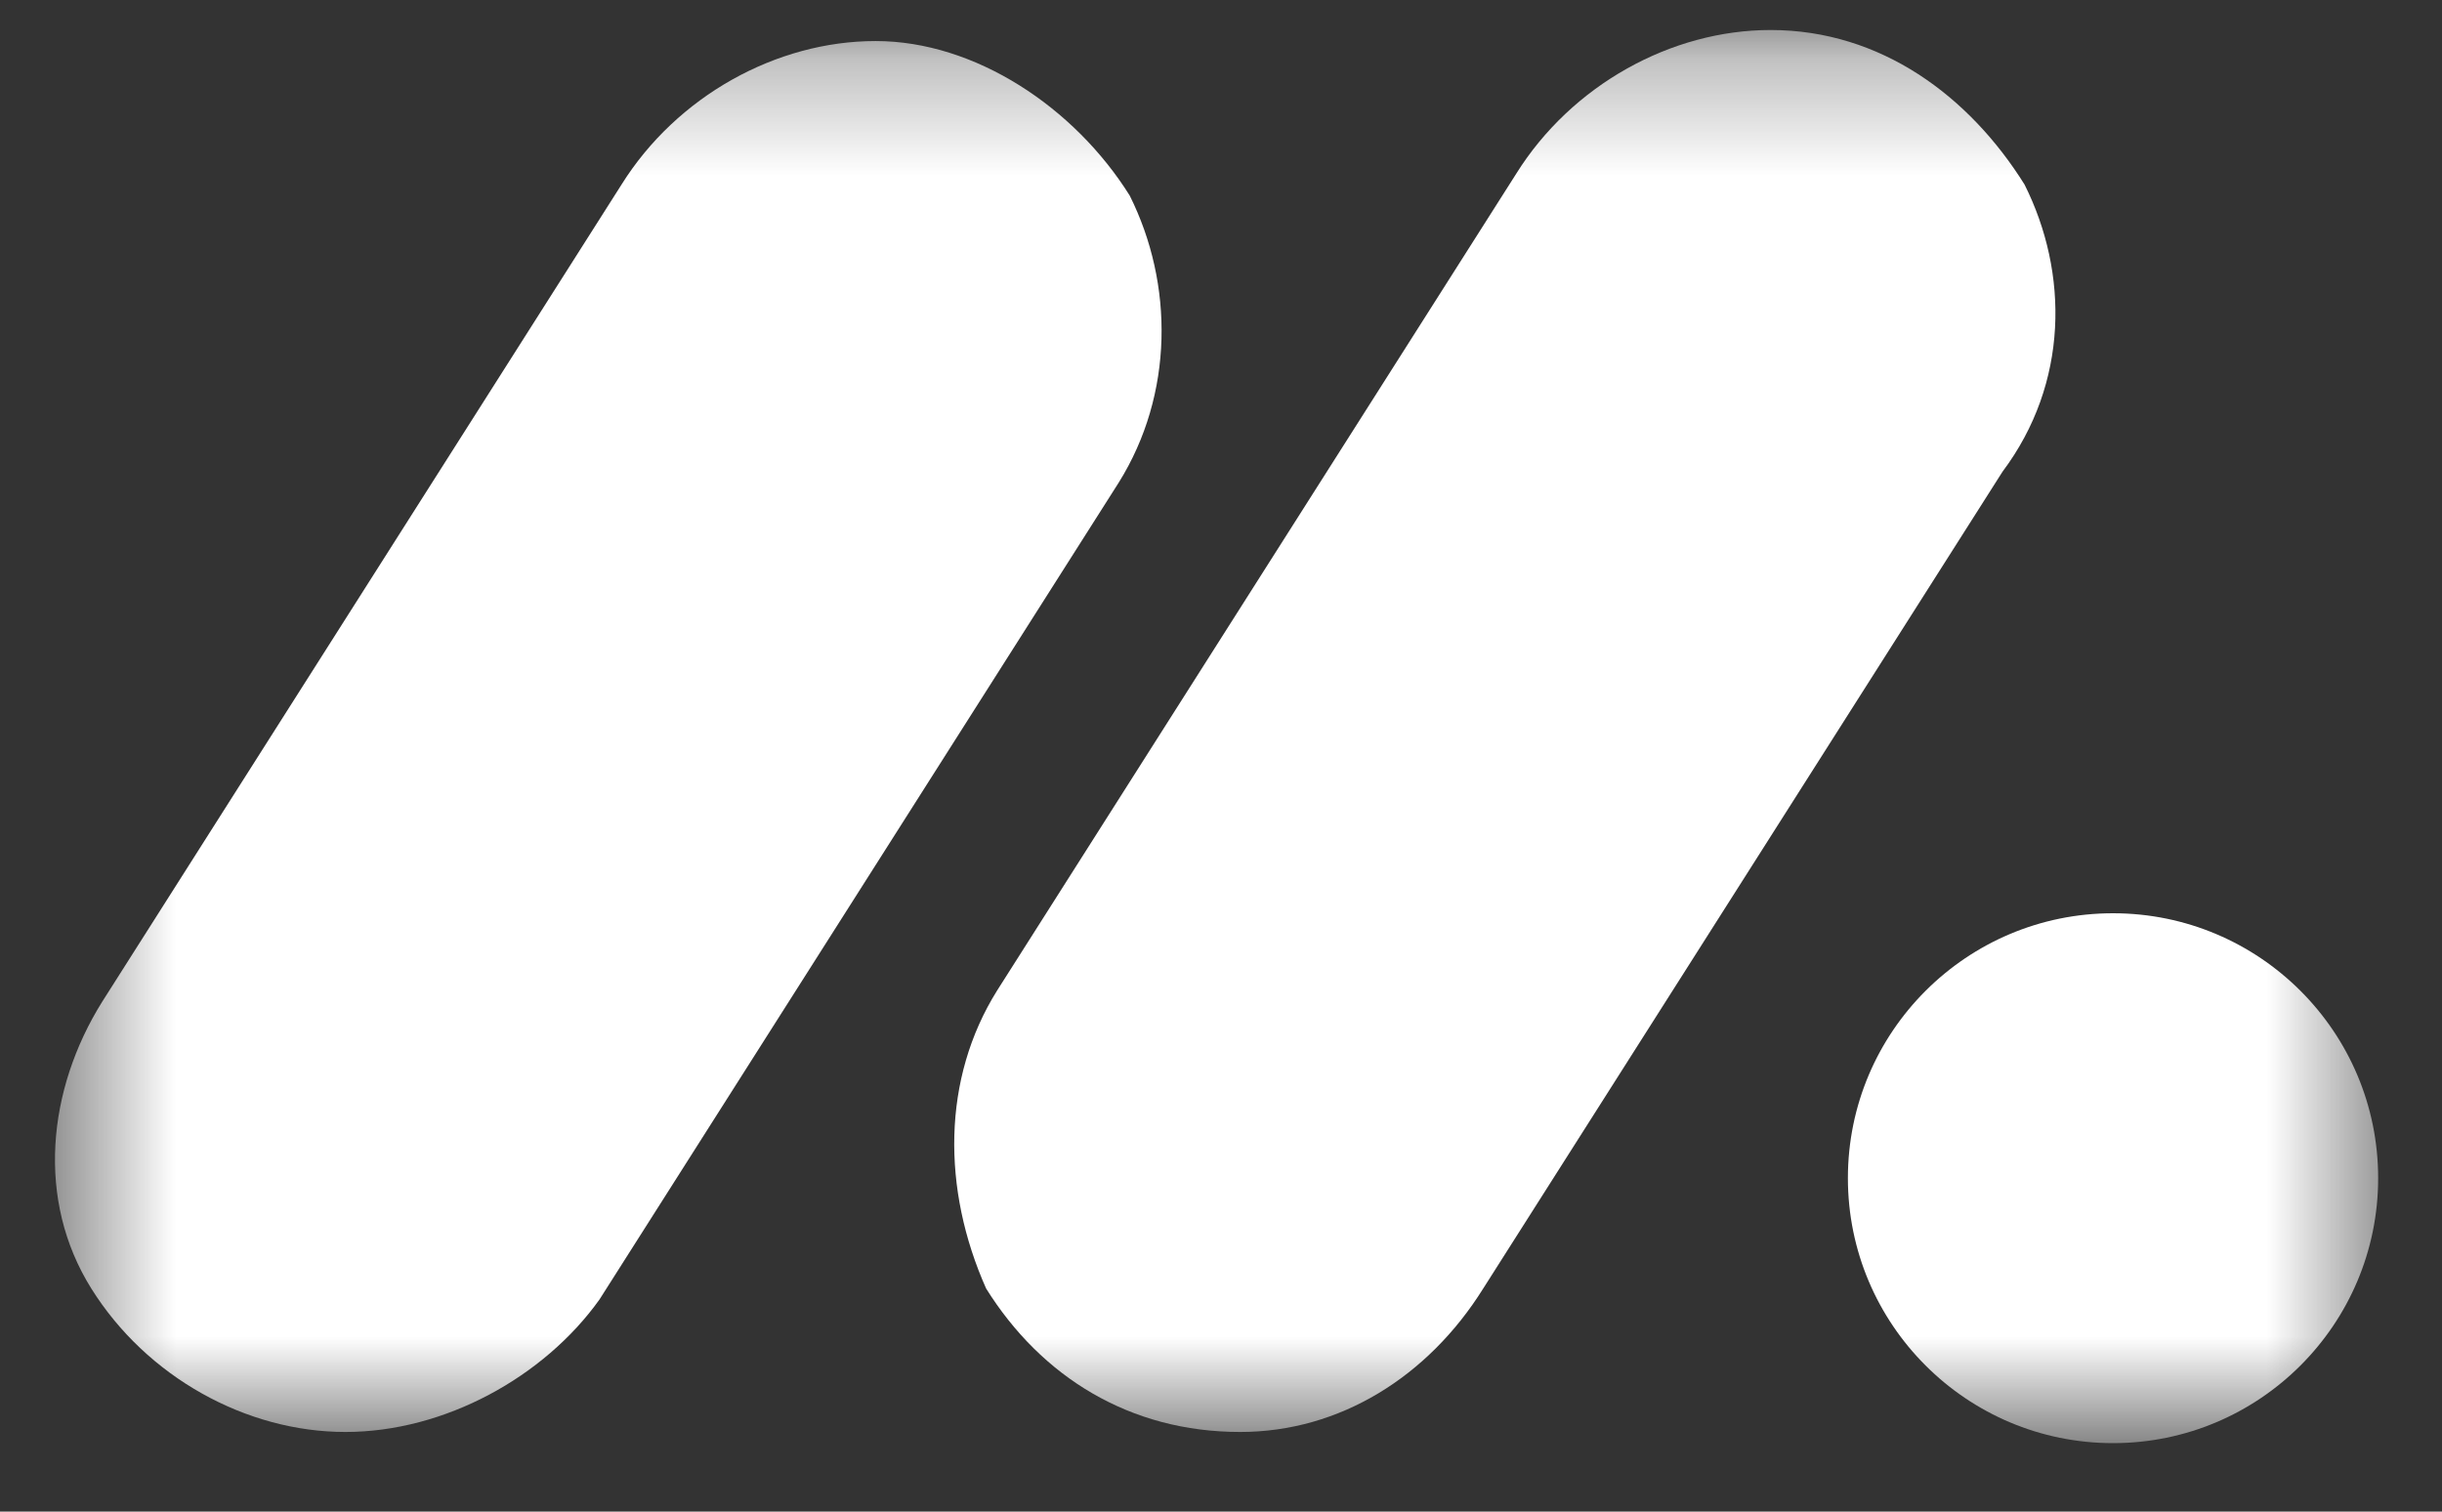 <svg width="21" height="13" viewBox="0 0 21 13" fill="none" xmlns="http://www.w3.org/2000/svg">
<rect x="0" y="0" width="21" height="13" fill="#333333" stroke="none"/>
<g clip-path="url(#clip0_33112_2330)">
<mask id="mask0_33112_2330" style="mask-type:luminance" maskUnits="userSpaceOnUse" x="0" y="0" width="21" height="13">
<path d="M20.5 0.306H0.5V12.354H20.5V0.306Z" fill="white"/>
</mask>
<g mask="url(#mask0_33112_2330)">
<path d="M2.97 12.315C2.115 12.315 1.26 11.841 0.785 11.081C0.31 10.322 0.405 9.372 0.88 8.613L5.345 1.587C5.82 0.828 6.675 0.353 7.53 0.353C8.385 0.353 9.24 0.923 9.715 1.682C10.095 2.442 10.095 3.391 9.62 4.151L5.155 11.176C4.68 11.841 3.825 12.315 2.97 12.315Z" fill="white"/>
<path d="M10.665 12.315C9.715 12.315 8.955 11.841 8.48 11.081C8.1 10.227 8.1 9.277 8.575 8.518L13.04 1.492C13.515 0.733 14.37 0.258 15.226 0.258C16.175 0.258 16.936 0.828 17.41 1.587C17.791 2.347 17.791 3.296 17.221 4.056L12.755 11.081C12.28 11.841 11.52 12.315 10.665 12.315Z" fill="white"/>
<path d="M18.171 12.411C19.43 12.411 20.451 11.39 20.451 10.132C20.451 8.874 19.43 7.854 18.171 7.854C16.912 7.854 15.891 8.874 15.891 10.132C15.891 11.39 16.912 12.411 18.171 12.411Z" fill="white"/>
</g>
</g>
<defs>
<clipPath id="clip0_33112_2330">
<rect width="21" height="13" fill="white"/>
</clipPath>
</defs>
</svg>
